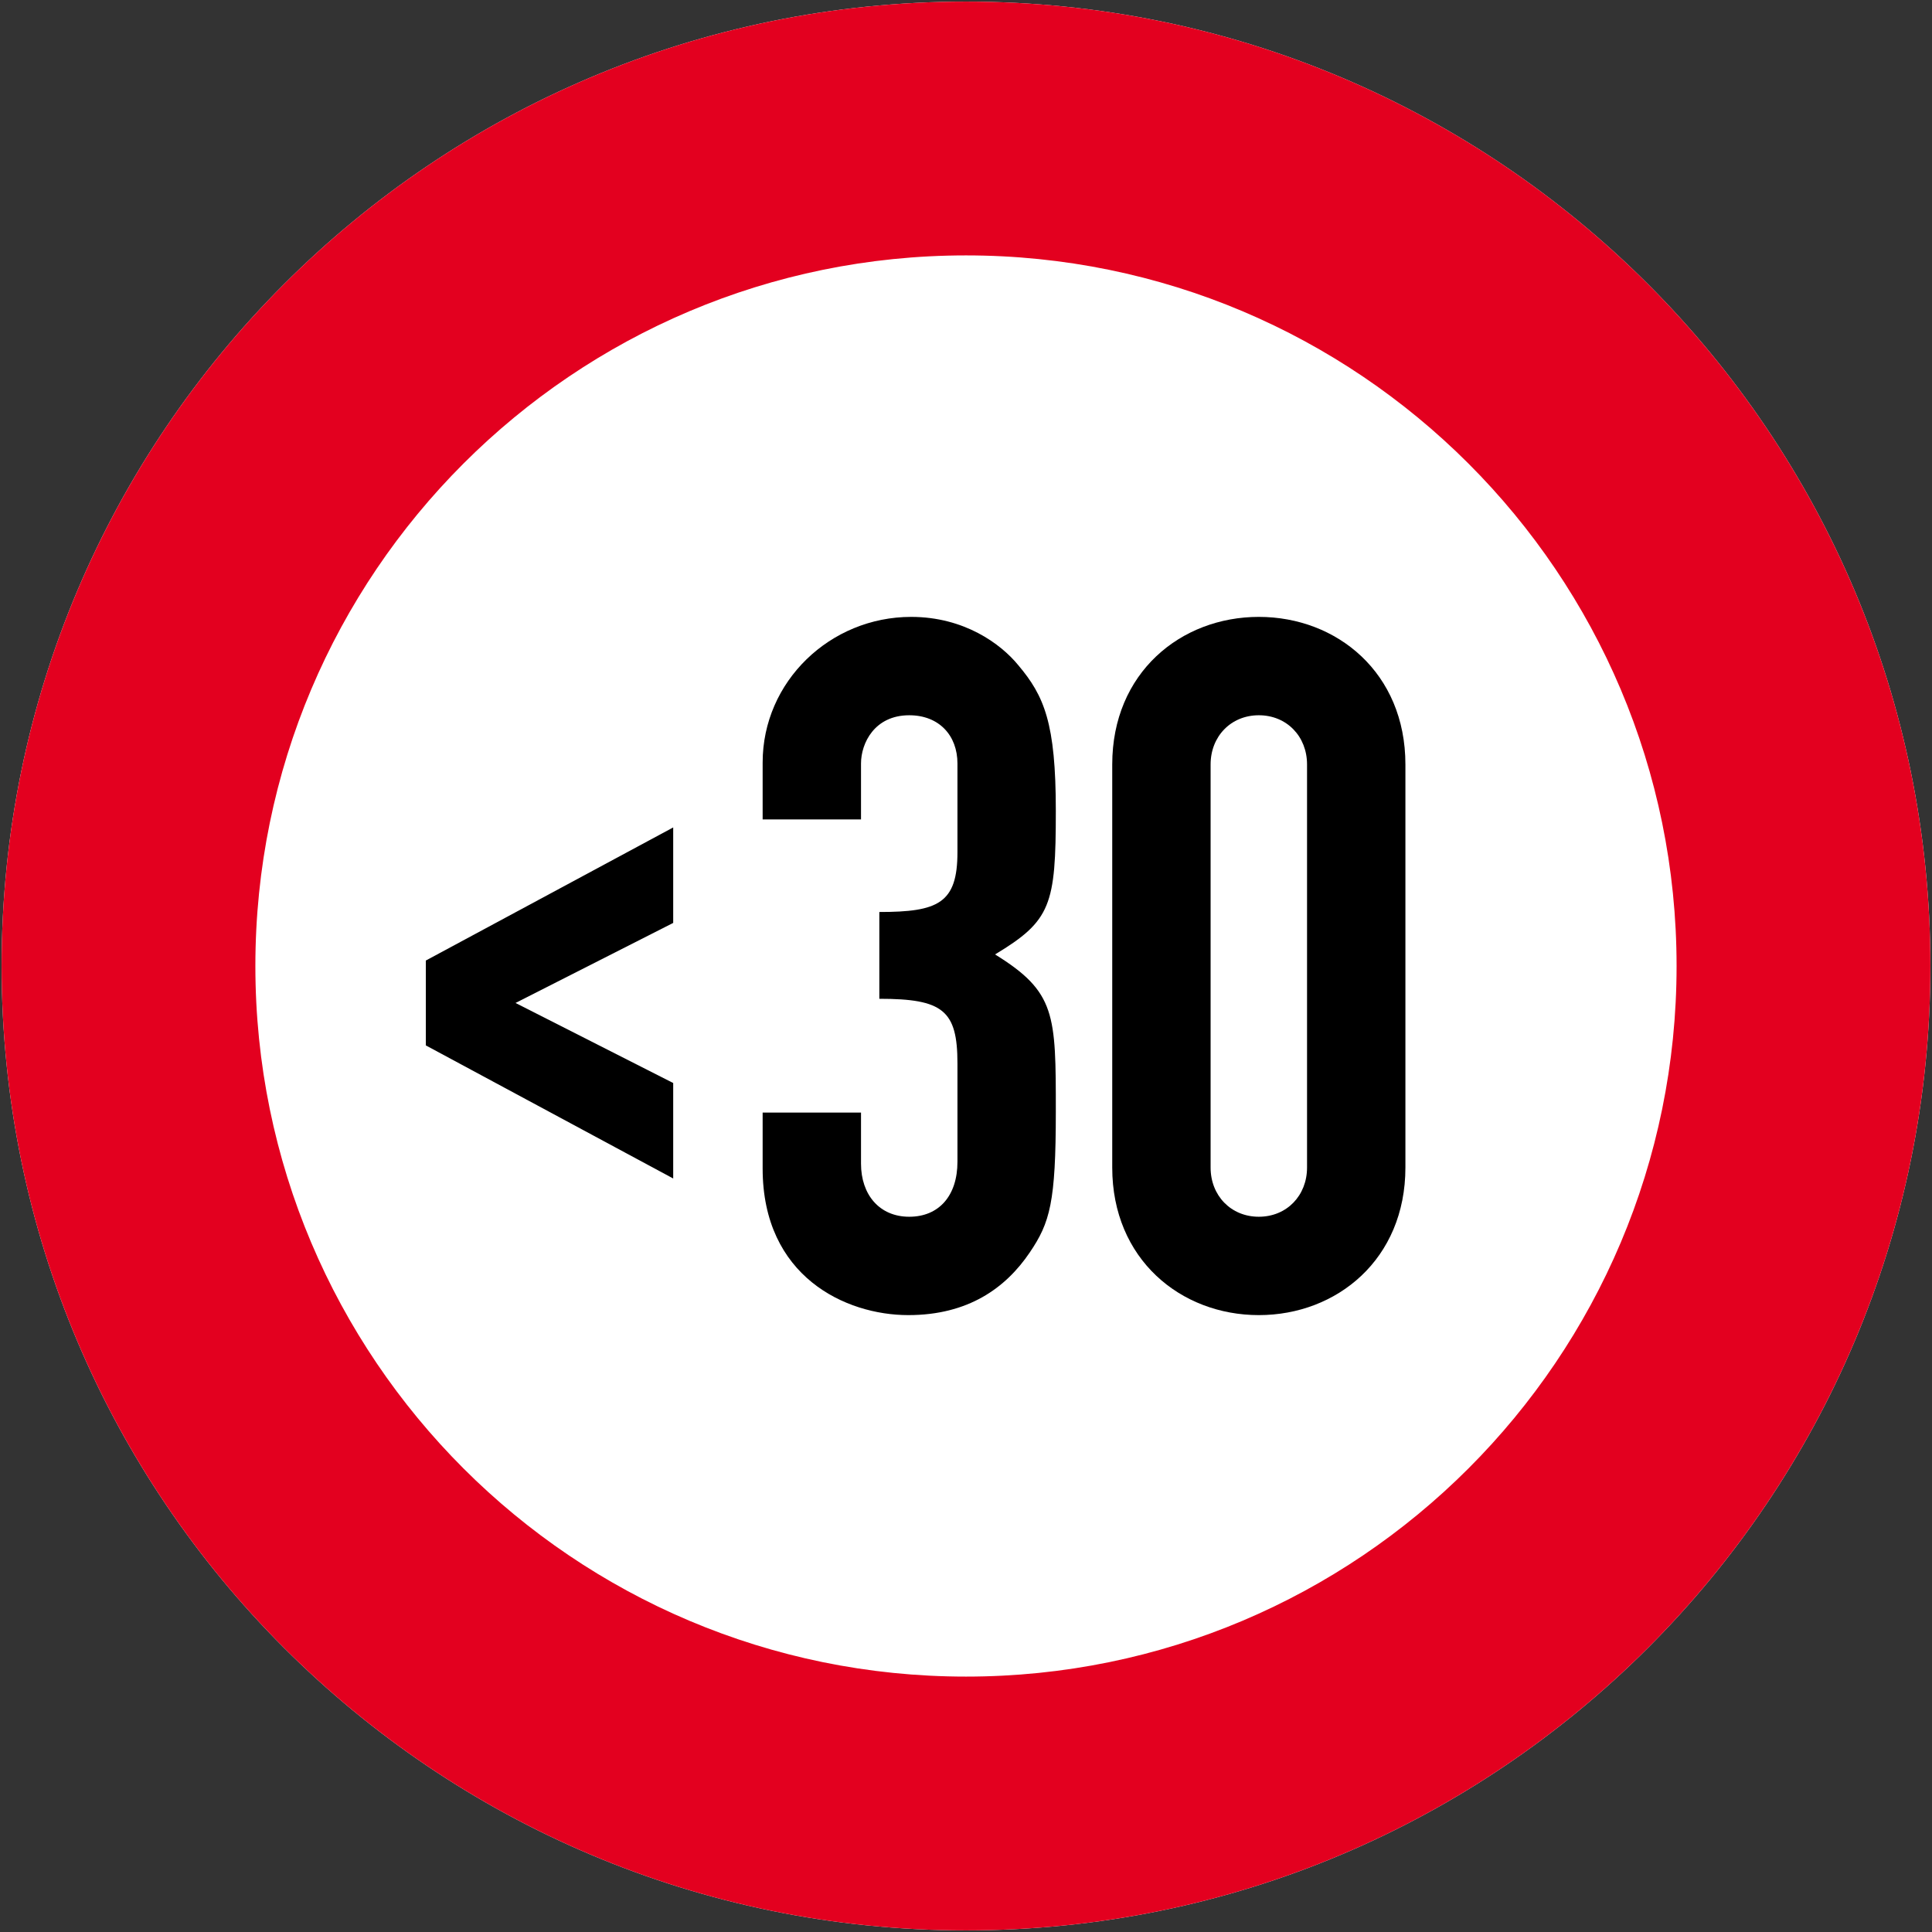 <?xml version="1.0" encoding="iso-8859-1"?>
<!-- Generator: Adobe Illustrator 22.0.1, SVG Export Plug-In . SVG Version: 6.00 Build 0)  -->
<svg version="1.1" id="Ebene_1" xmlns="http://www.w3.org/2000/svg" xmlns:xlink="http://www.w3.org/1999/xlink" x="0px" y="0px"
	 viewBox="0 0 1202 1202" style="enable-background:new 0 0 1202 1202;" xml:space="preserve">
<rect x="0" y="0" width="1202" height="1202" fill="#333333" stroke="none"/>
<g>
	<defs>
		<rect id="SVGID_1_" width="1202" height="1202"/>
	</defs>
	<clipPath id="SVGID_2_">
		<use xlink:href="#SVGID_1_"  style="overflow:visible;"/>
	</clipPath>
	<path style="clip-path:url(#SVGID_2_);fill:#FFFFFF;" d="M600.981,1C269.63,1,1,269.637,1,601c0,331.36,268.63,600,599.981,600
		C932.37,1201,1201,932.36,1201,601C1201,269.637,932.37,1,600.981,1"/>
</g>
<polygon points="264.934,650.4 418.834,733.2 418.834,673.8 320.734,624 418.834,574.2 418.834,514.8 264.934,597.6 "/>
<path d="M547.08,621.4c39.6,0,48.6,7.2,48.6,40.2v61.2c0,21-11.4,34.2-30,34.2c-18.6,0-30-13.8-30-33v-31.8h-61.2V727
	c0,67.2,51.6,91.2,90.6,91.2c37.2,0,60.6-16.8,75.6-39c12.6-18.6,16.2-31.2,16.2-87.6c0-60.6,0-74.4-37.8-97.8
	c34.8-21,37.8-30.6,37.8-89.4c0-54.6-7.2-71.4-23.4-90.6c-10.8-13.2-33.6-30-66.6-30c-50.4,0-92.4,40.2-92.4,90.6v35.4h61.2V475
	c0-12.6,8.4-30,30-30c18.6,0,30,12.6,30,30v55.2c0,31.8-12,37.2-48.6,37.2V621.4z"/>
<path d="M753.18,475.6c0-17.4,12.6-30.6,30-30.6s30,13.2,30,30.6v250.8c0,17.4-12.6,30.6-30,30.6s-30-13.2-30-30.6V475.6z
	 M691.98,726.4c0,57,42.6,91.8,91.2,91.8s91.2-34.8,91.2-91.8V475.6c0-57-42.6-91.8-91.2-91.8s-91.2,34.8-91.2,91.8V726.4z"/>
<g>
	<defs>
		<rect id="SVGID_3_" width="1202" height="1202"/>
	</defs>
	<clipPath id="SVGID_4_">
		<use xlink:href="#SVGID_3_"  style="overflow:visible;"/>
	</clipPath>
	<path style="clip-path:url(#SVGID_4_);fill:#E3001F;" d="M601.004,1043.099c-244.197,0-442.124-197.932-442.124-442.099
		c0-244.163,197.927-442.101,442.124-442.101c244.122,0,442.086,197.938,442.086,442.101
		C1043.09,845.167,845.126,1043.099,601.004,1043.099 M600.981,1C269.63,1,1,269.637,1,601c0,331.36,268.63,600,599.981,600
		C932.37,1201,1201,932.36,1201,601C1201,269.637,932.37,1,600.981,1"/>
</g>
</svg>
